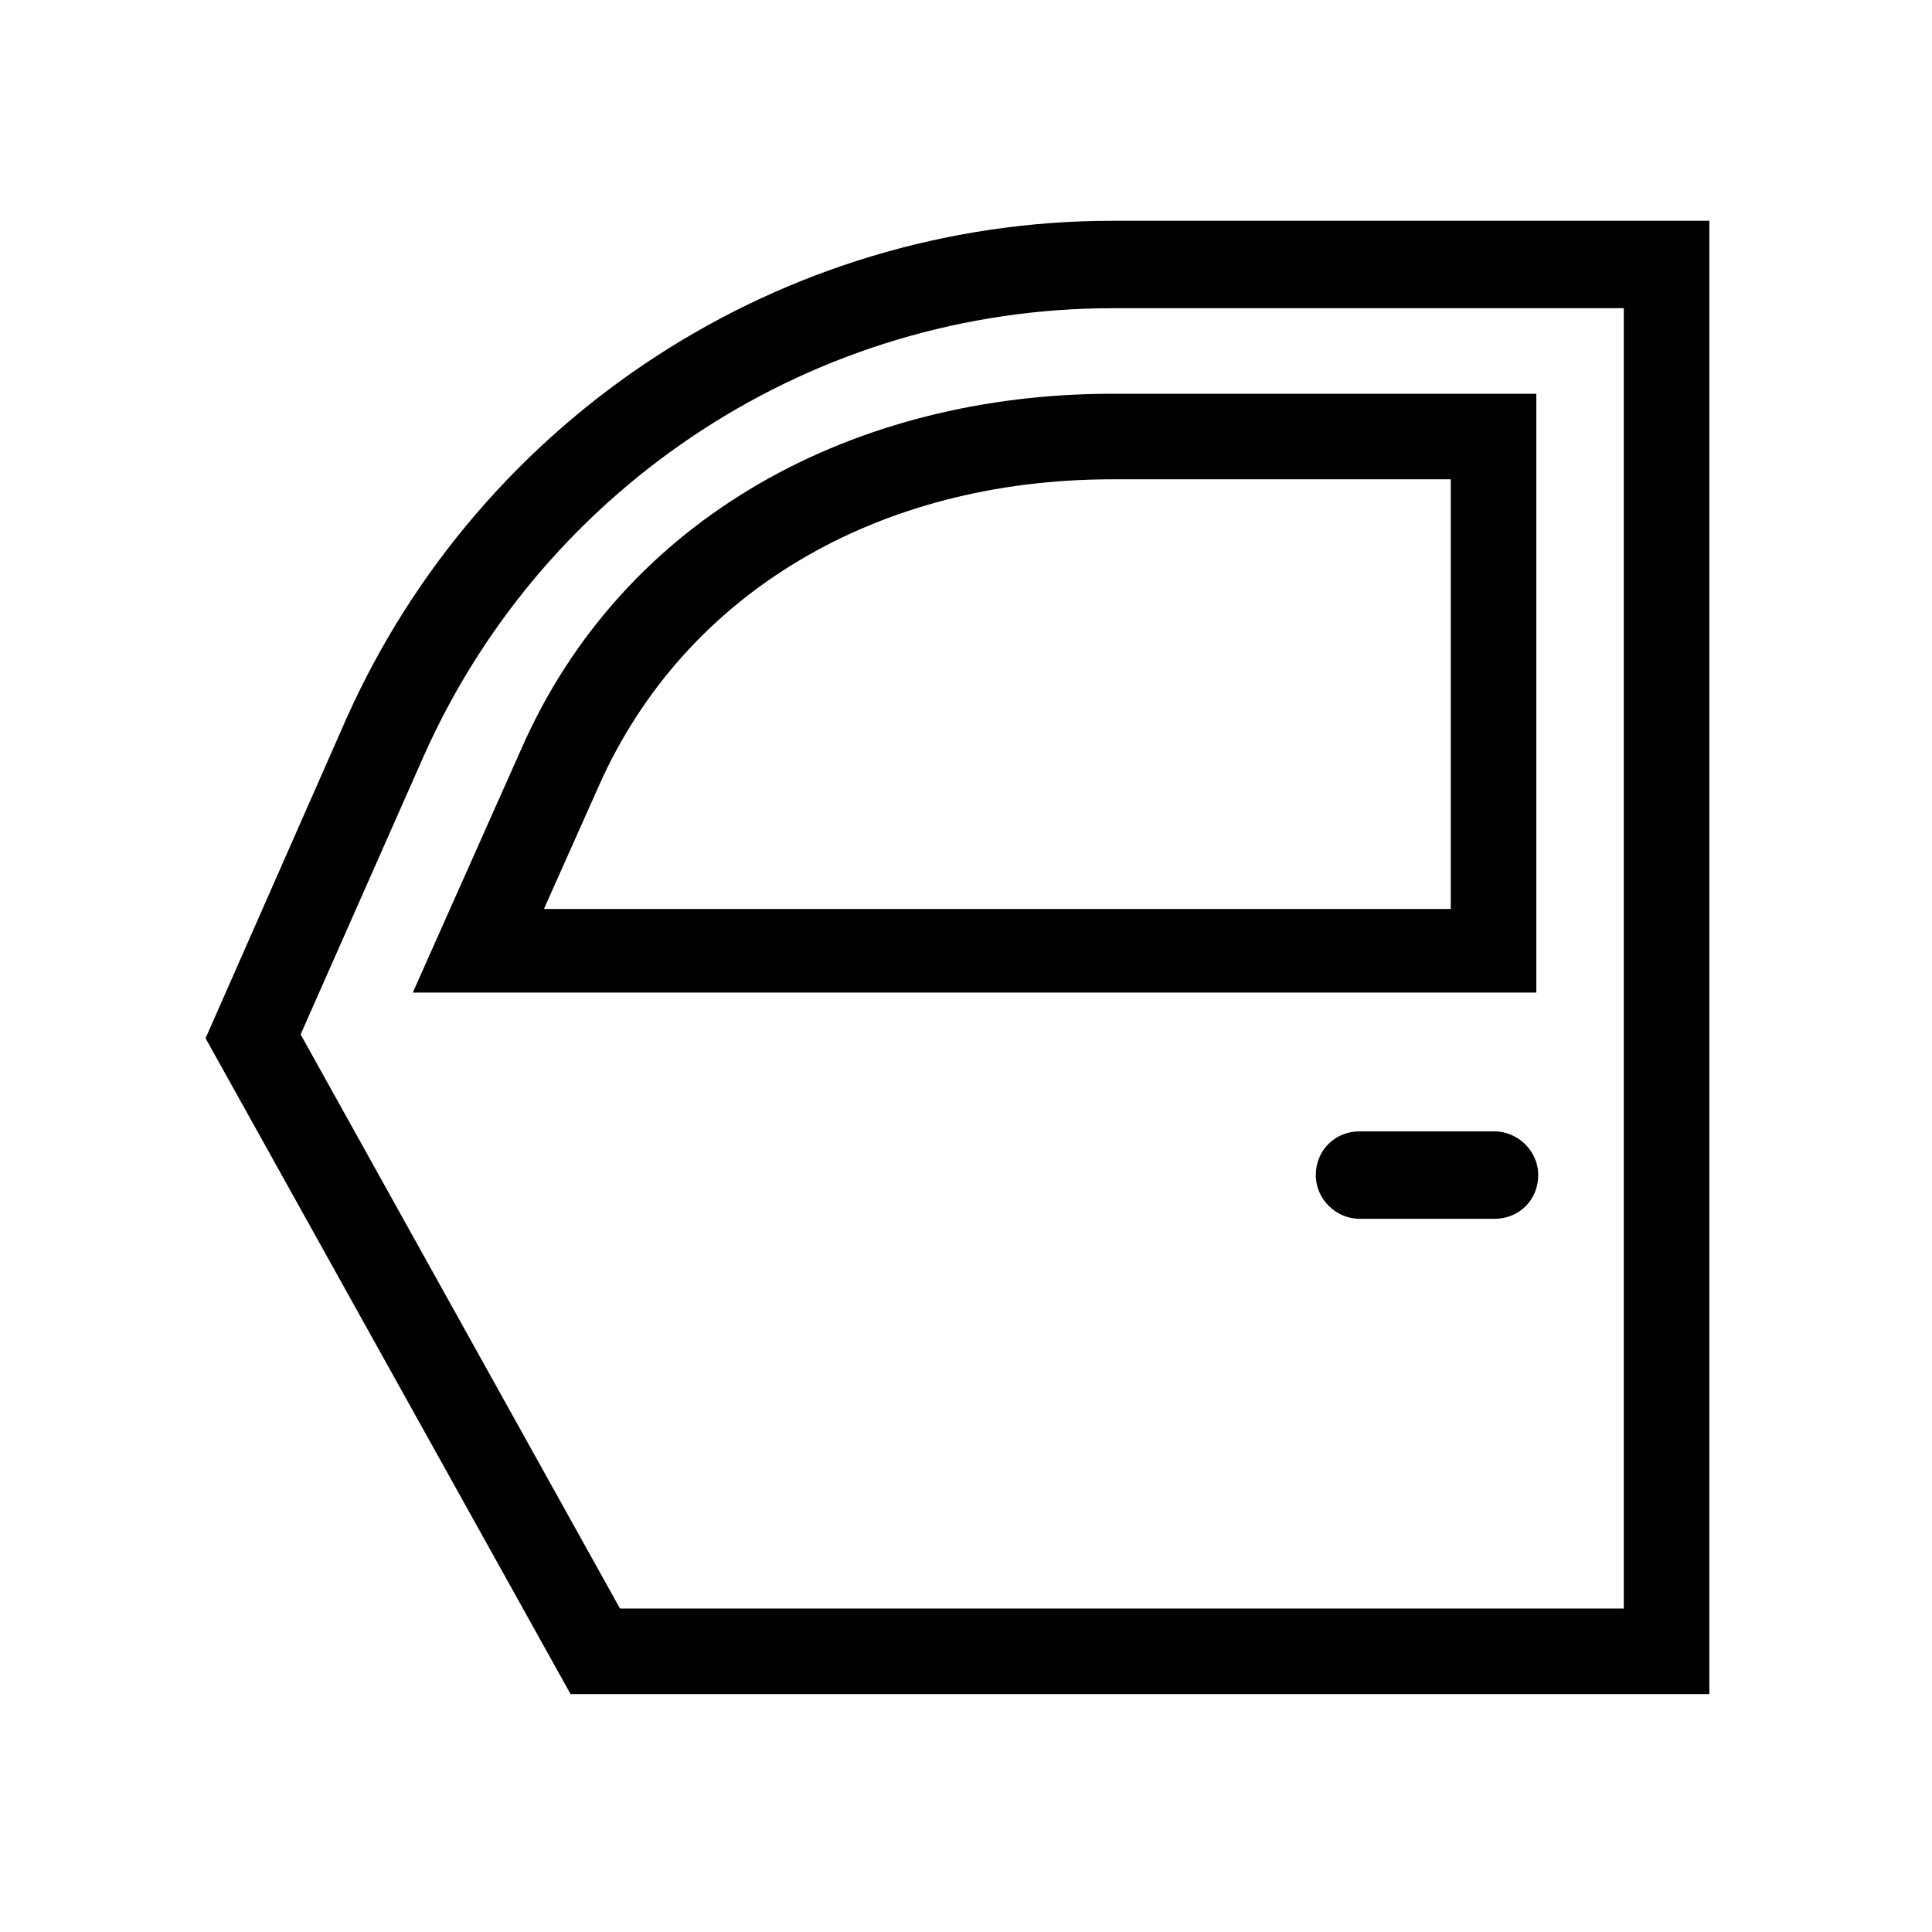 <?xml version="1.0" encoding="UTF-8"?>
<!-- Uploaded to: ICON Repo, www.svgrepo.com, Generator: ICON Repo Mixer Tools -->
<svg fill="#000000" width="800px" height="800px" version="1.1" viewBox="144 144 512 512" xmlns="http://www.w3.org/2000/svg">
 <g>
  <path d="m596.99 592.96h-301.78l-96.73-173.81 37.281-84.641c35.77-80.105 115.37-132 203.04-132h158.2zm-288.68-22.672h266.01v-344.61h-135.52c-78.594 0-150.14 46.352-182.38 118.39l-32.75 74.062z"/>
  <path d="m528.47 271.02v113.86h-240.32l14.609-32.746c22.672-50.883 73.555-81.113 136.03-81.113h89.68m22.672-22.672h-112.35c-68.016 0-129.48 32.242-156.68 94.211l-28.719 64.488h297.75z"/>
  <path d="m540.06 467h-35.77c-6.047 0-11.586-5.039-11.586-11.586 0-6.551 5.039-11.586 11.586-11.586h35.77c6.047 0 11.586 5.039 11.586 11.586 0 6.551-5.039 11.586-11.586 11.586z"/>
 </g>
</svg>